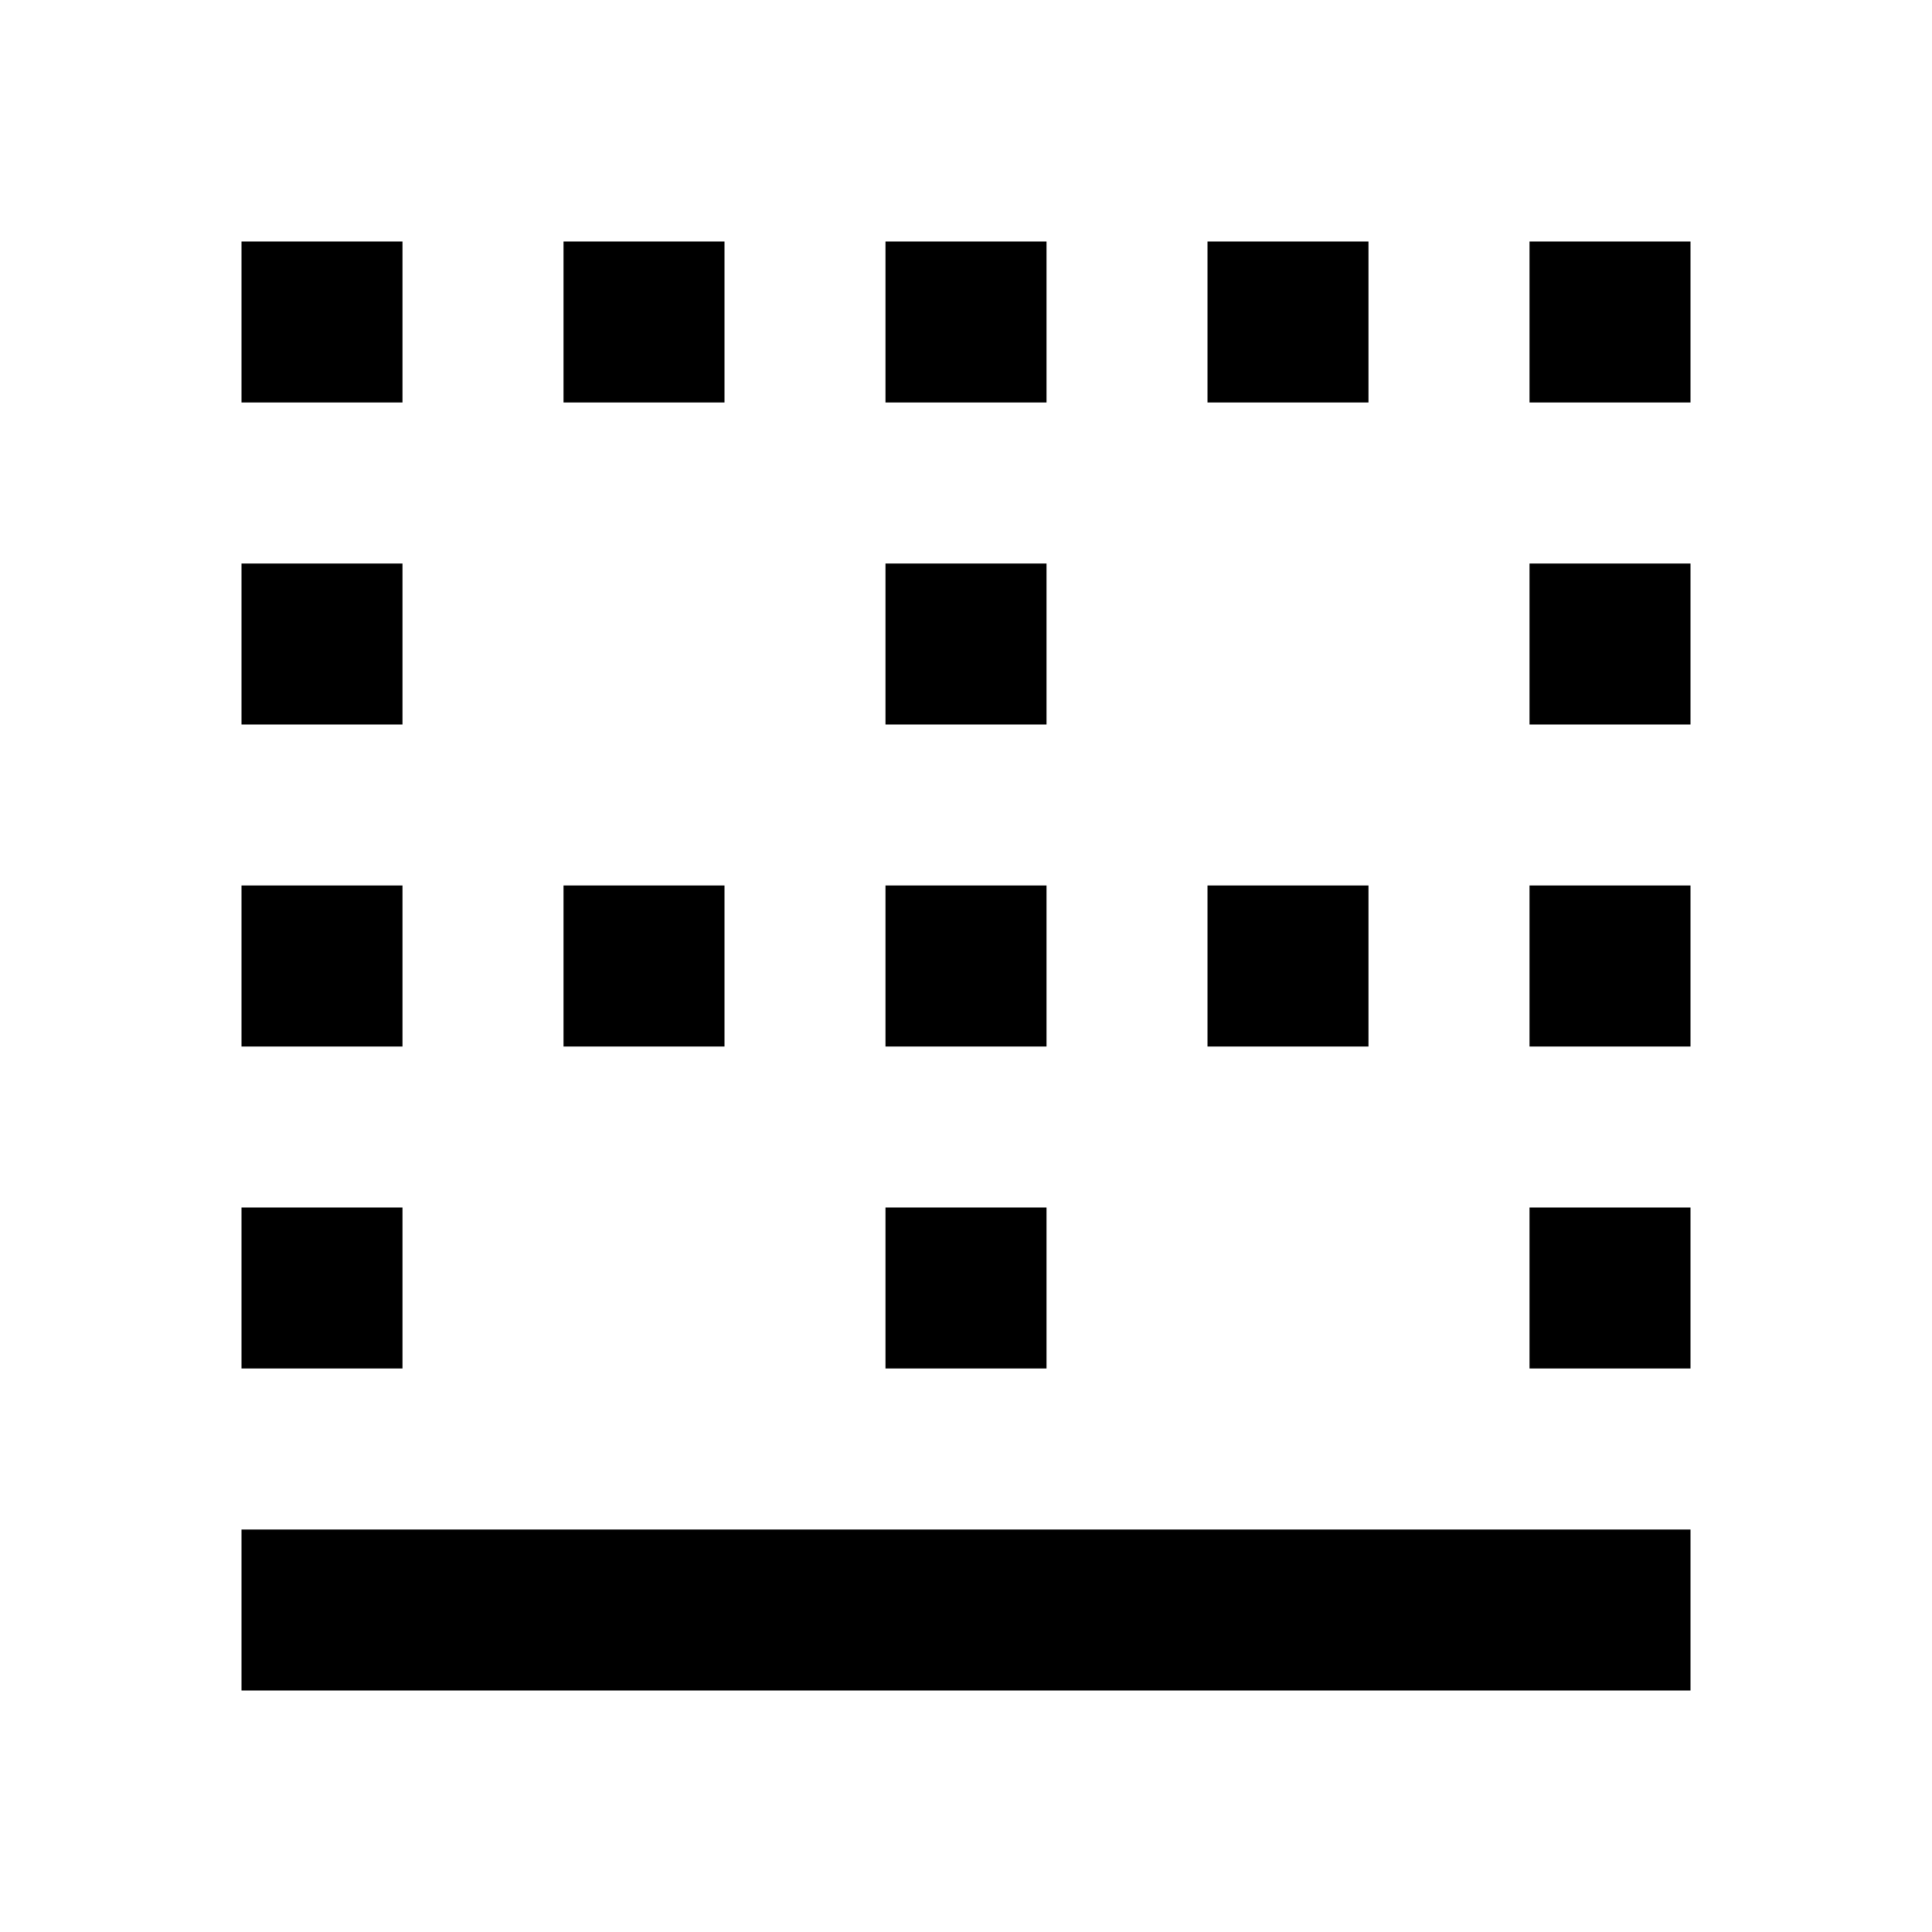 <svg height="24" viewBox="0 0 24 24" width="24" xmlns="http://www.w3.org/2000/svg"><path d="m9 11h-2v2h2zm4 4h-2v2h2zm-4-12h-2v2h2zm4 8h-2v2h2zm-8-8h-2v2h2zm8 4h-2v2h2zm4 4h-2v2h2zm-4-8h-2v2h2zm4 0h-2v2h2zm2 10h2v-2h-2zm0 4h2v-2h-2zm-14-10h-2v2h2zm14-4v2h2v-2zm0 6h2v-2h-2zm-14 2h-2v2h2zm-2 10h18v-2h-18zm2-6h-2v2h2z"/></svg>